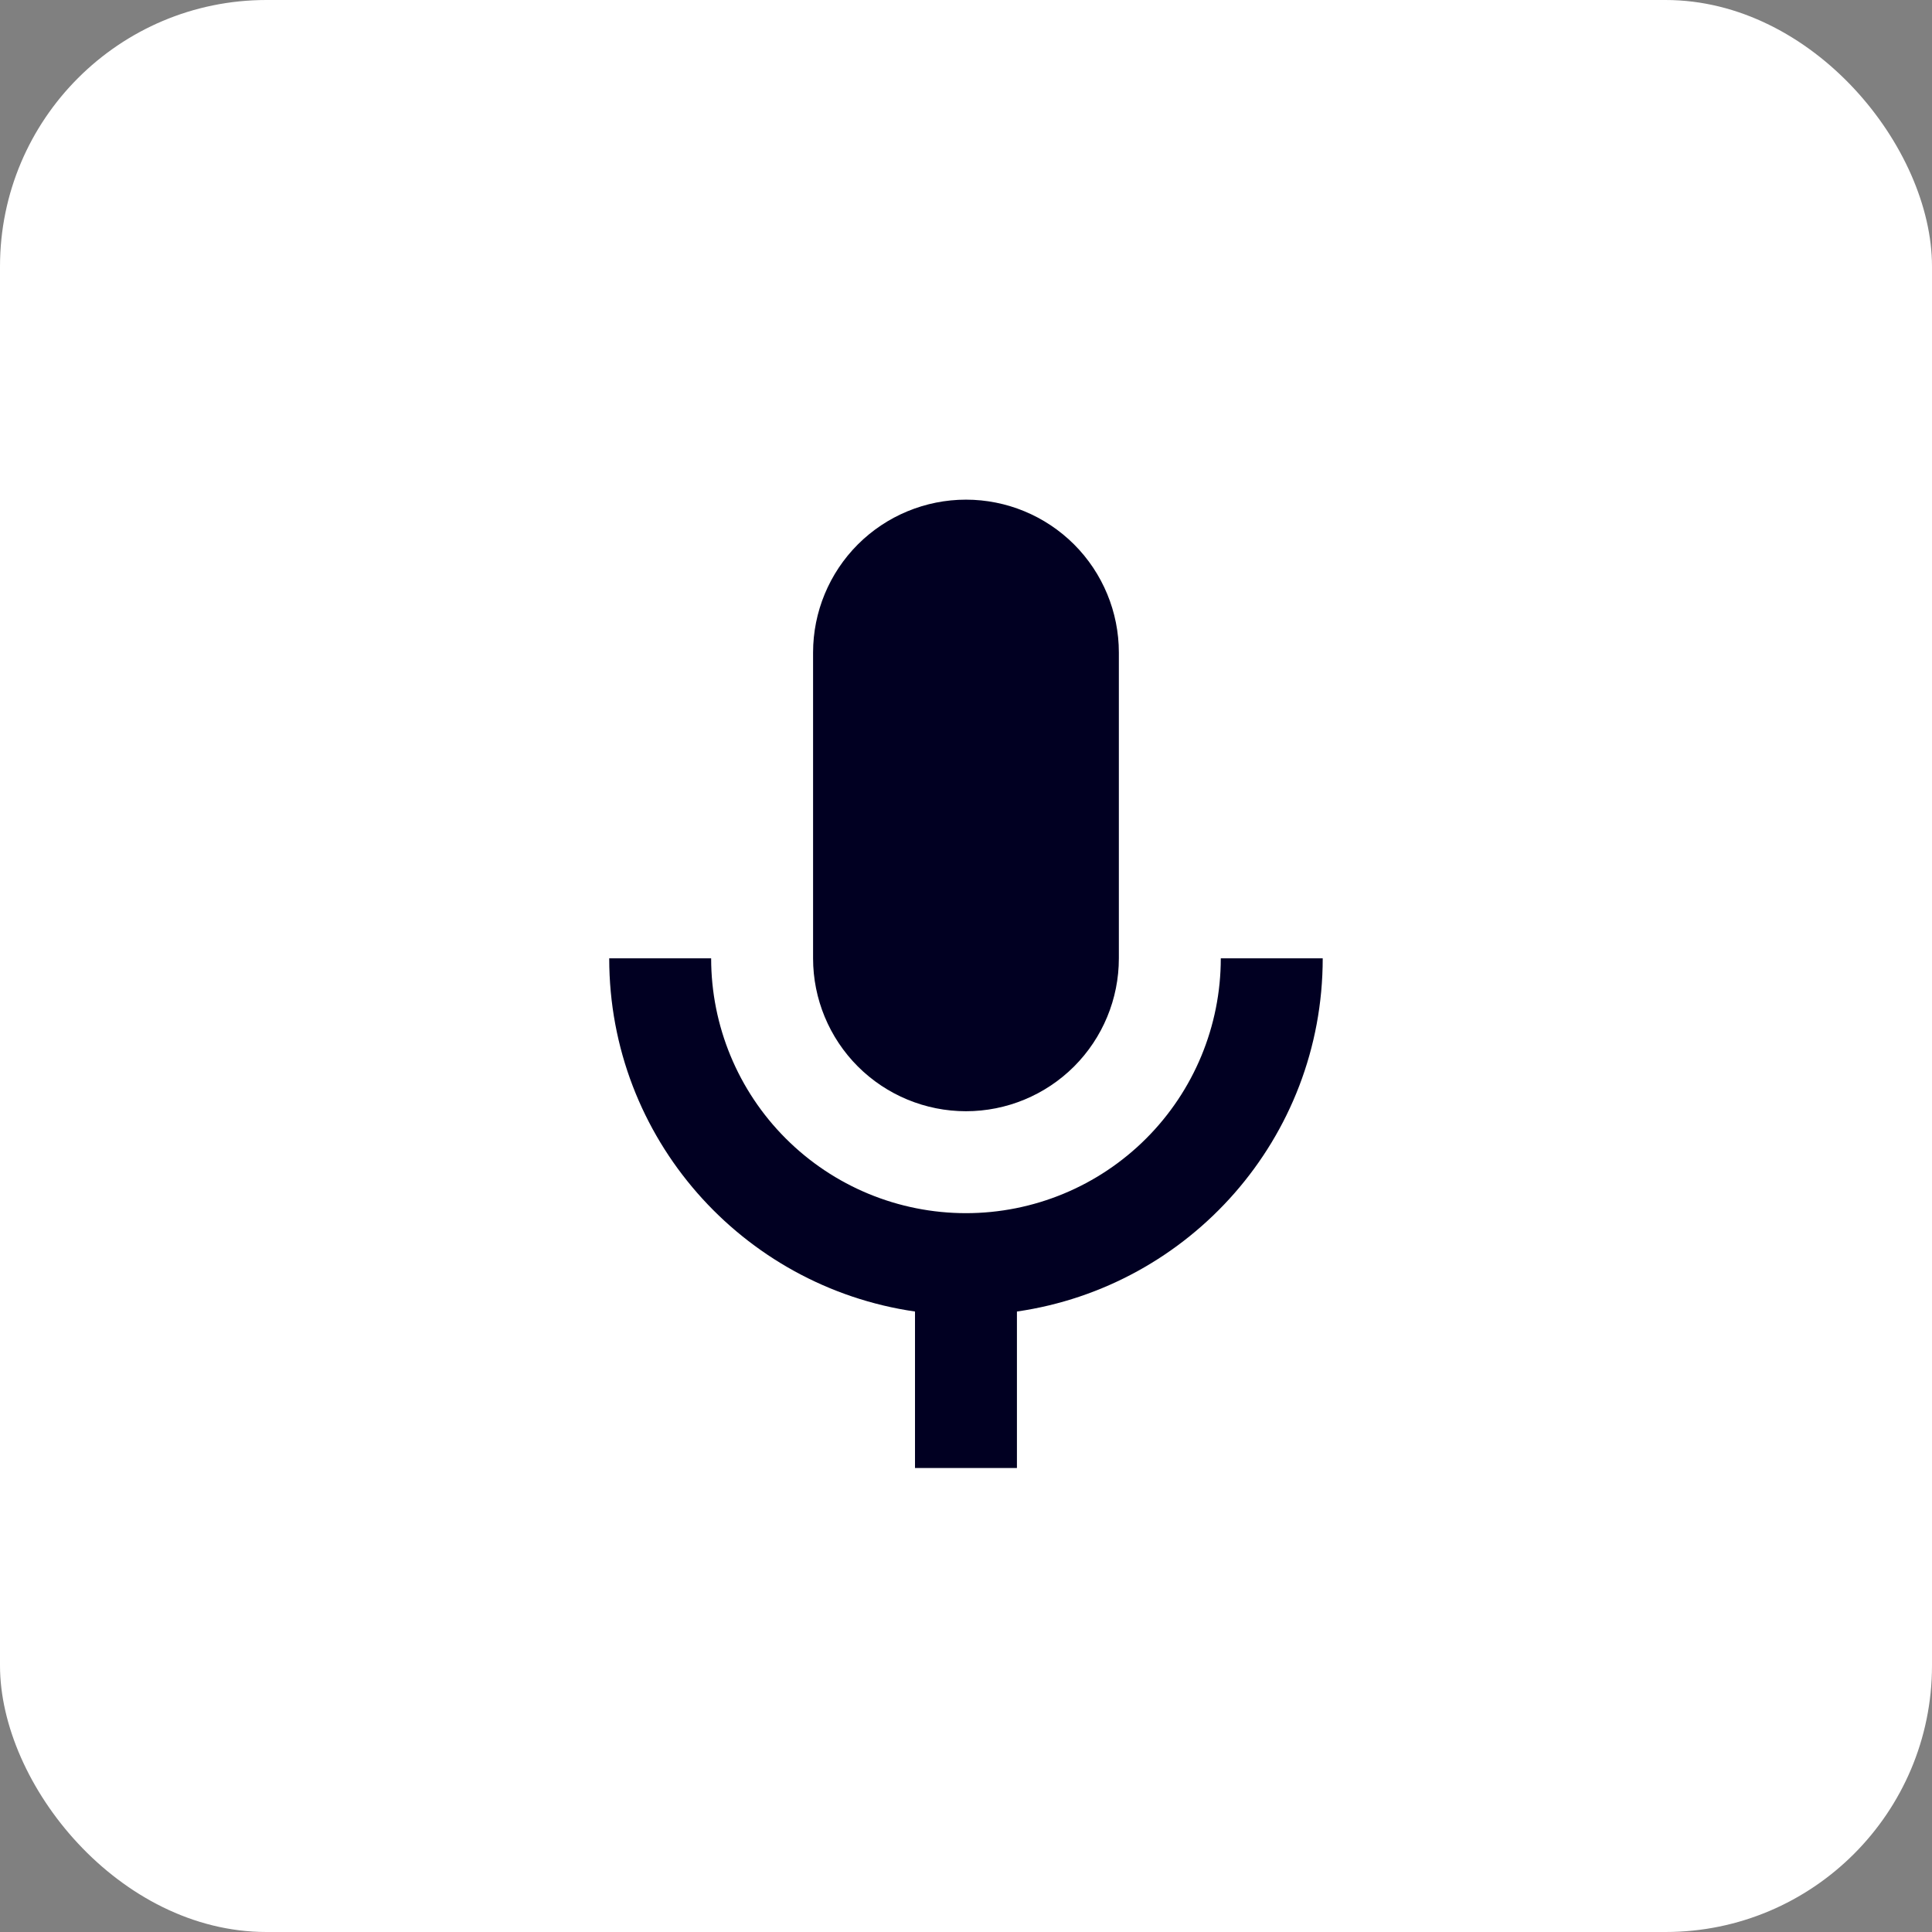 <svg width="58" height="58" viewBox="0 0 58 58" fill="none" xmlns="http://www.w3.org/2000/svg">
<rect x="0" y="0" width="58" height="58" fill="#808080" stroke="none"/>
<rect width="58" height="58" rx="8" fill="white"/>
<path d="M28.999 15C30.216 15 31.384 15.484 32.245 16.344C33.105 17.205 33.589 18.373 33.589 19.59V28.77C33.589 29.987 33.105 31.155 32.245 32.016C31.384 32.876 30.216 33.36 28.999 33.36C27.782 33.36 26.614 32.876 25.753 32.016C24.893 31.155 24.409 29.987 24.409 28.77V19.59C24.409 18.373 24.893 17.205 25.753 16.344C26.614 15.484 27.782 15 28.999 15ZM39.709 28.77C39.709 34.171 35.716 38.623 30.529 39.373V44.07H27.469V39.373C22.282 38.623 18.289 34.171 18.289 28.77H21.349C21.349 30.799 22.155 32.745 23.59 34.179C25.024 35.614 26.97 36.42 28.999 36.42C31.028 36.42 32.974 35.614 34.408 34.179C35.843 32.745 36.649 30.799 36.649 28.77H39.709Z" fill="#010022"/>
</svg>
